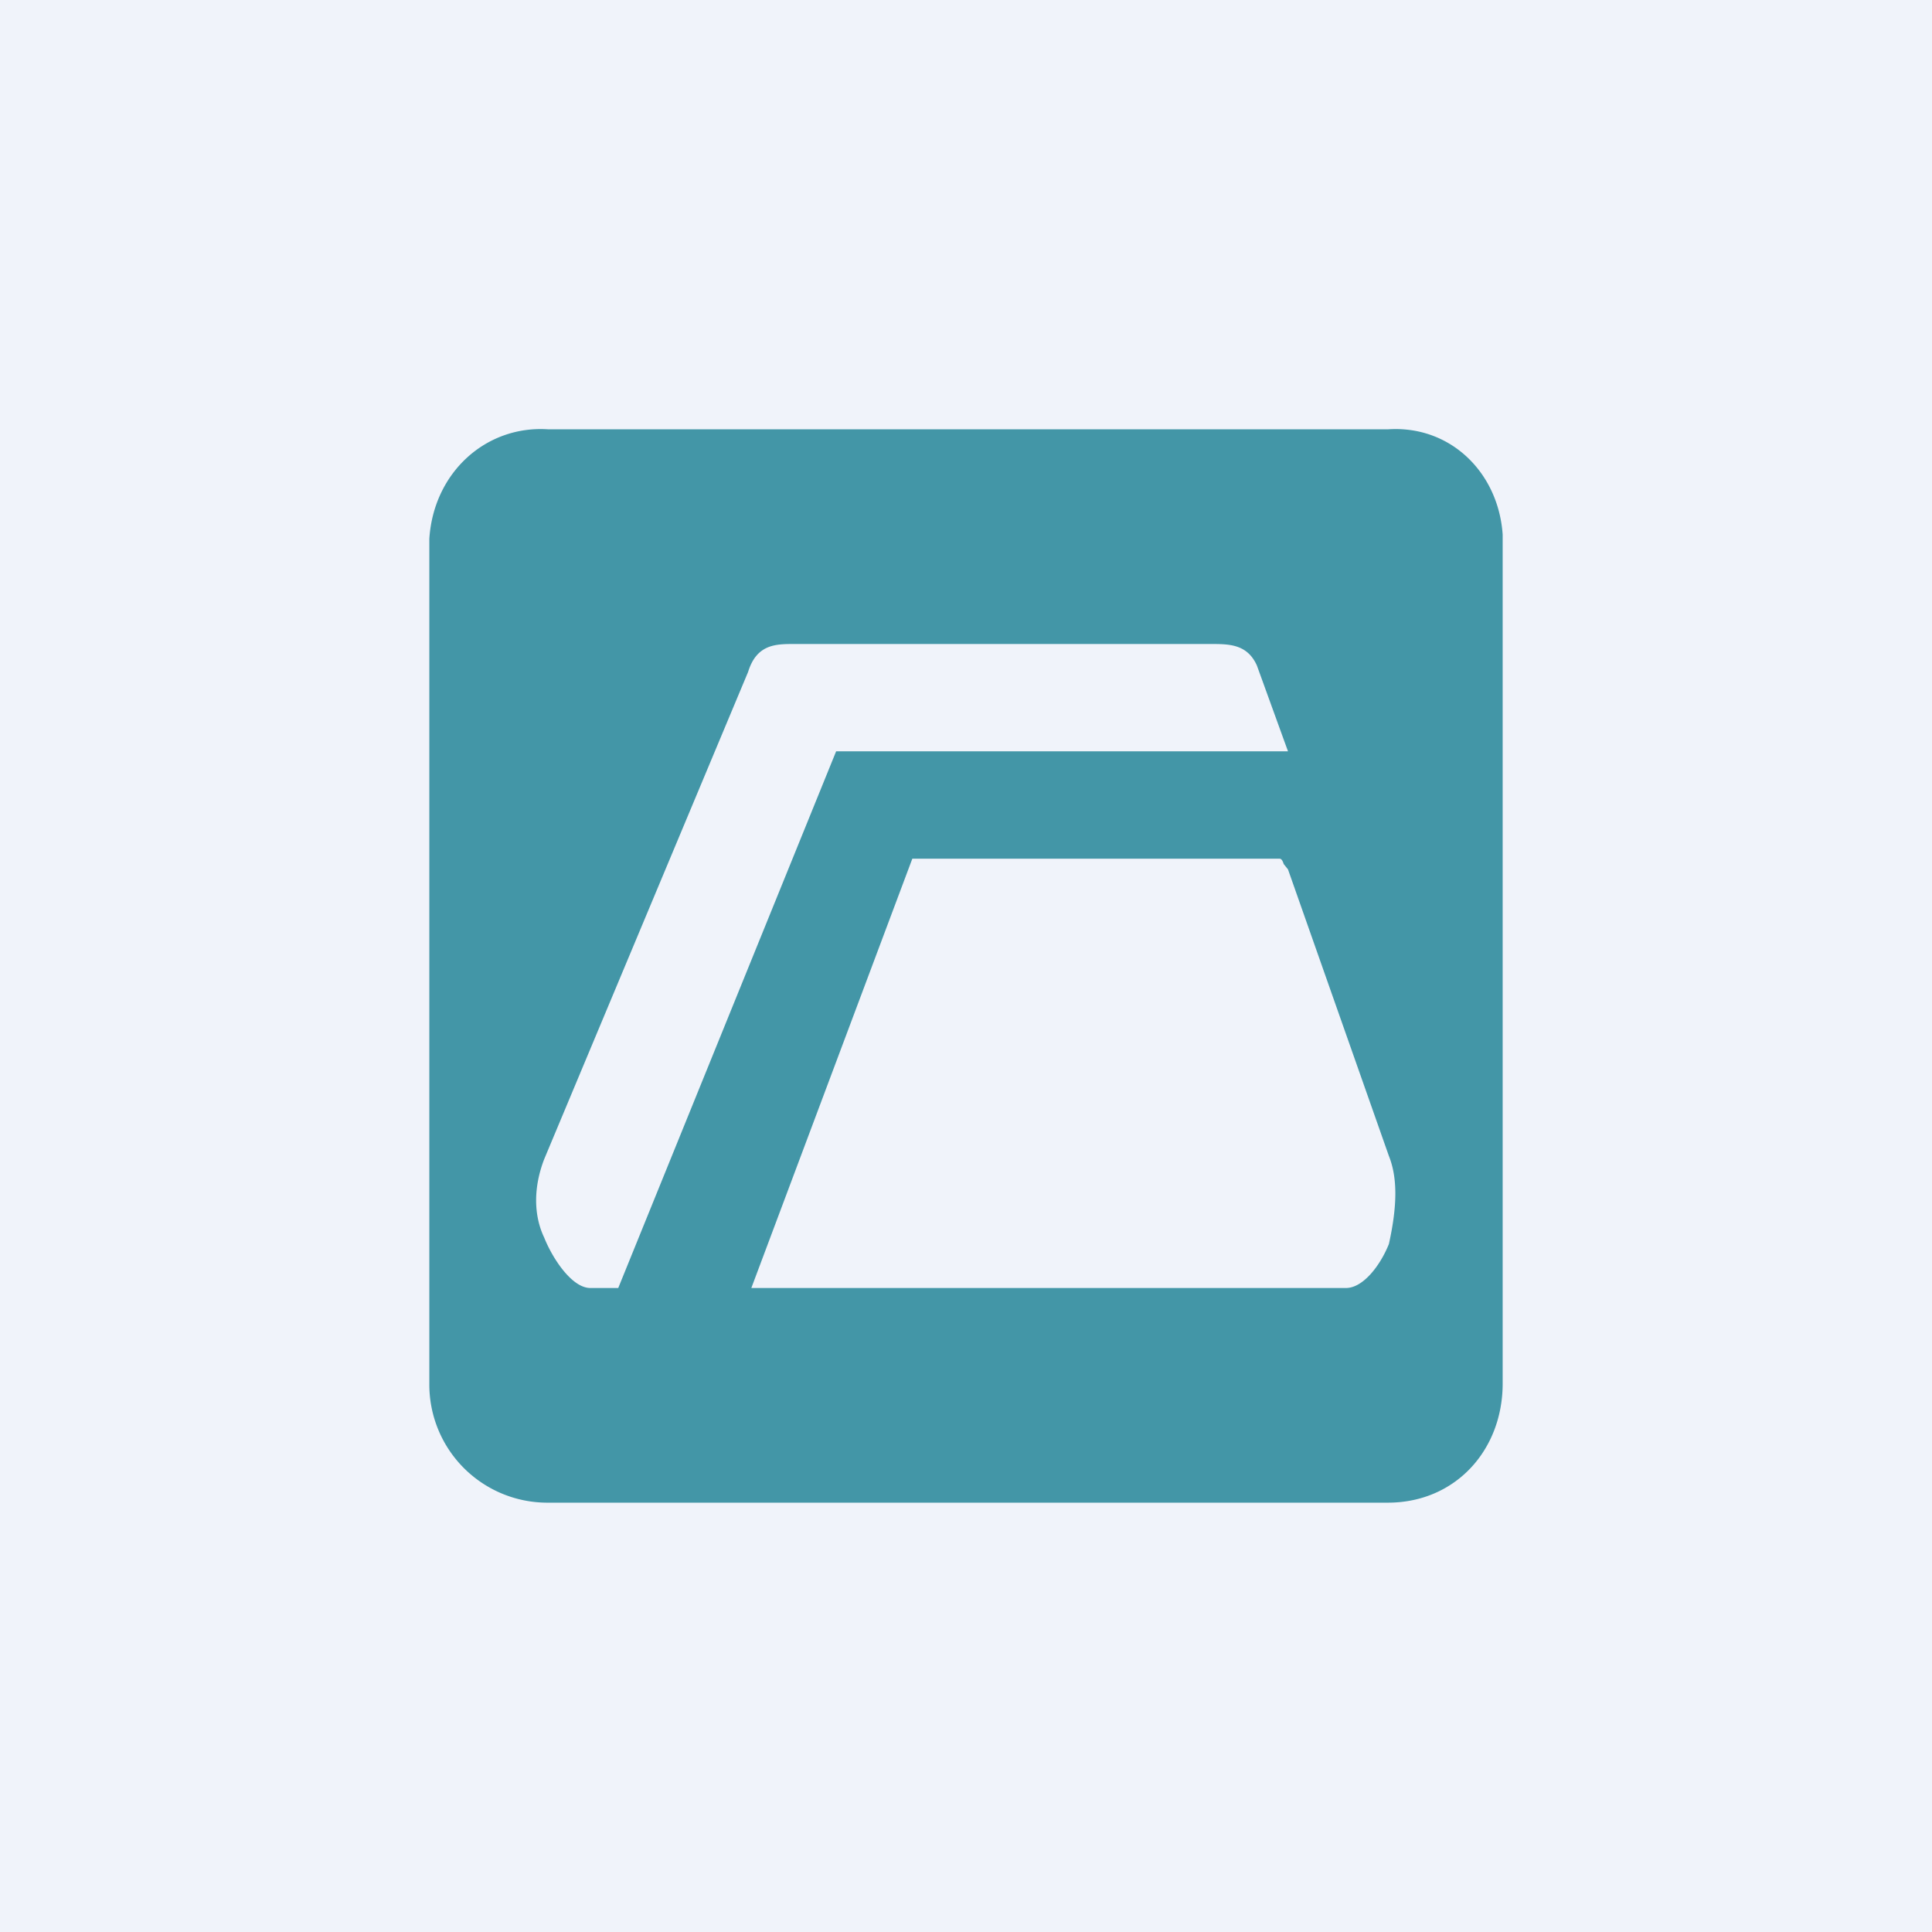 <!-- by TradingView --><svg width="18" height="18" viewBox="0 0 18 18" xmlns="http://www.w3.org/2000/svg"><path fill="#F0F3FA" d="M0 0h18v18H0z"/><path fill-rule="evenodd" d="M14 12.89c0 .62-.44 1.11-1.07 1.11H5.11A1.1 1.1 0 0 1 4 12.89V5.02c.04-.62.53-1.06 1.11-1.02h7.82c.58-.04 1.03.4 1.07.98v7.91ZM12 8.1l.94 2.67c.08.2.08.46 0 .82-.08.2-.24.41-.4.41H7l1.5-4h3.42c.02 0 .03.02.04.05l.04.05ZM7.79 7H12l-.29-.8c-.09-.2-.26-.2-.43-.2H7.4c-.17 0-.35 0-.43.26L5.07 10.8c-.1.26-.1.52 0 .73.08.2.26.47.43.47h.26l2.03-5Z" fill="#4396A7"/></svg>